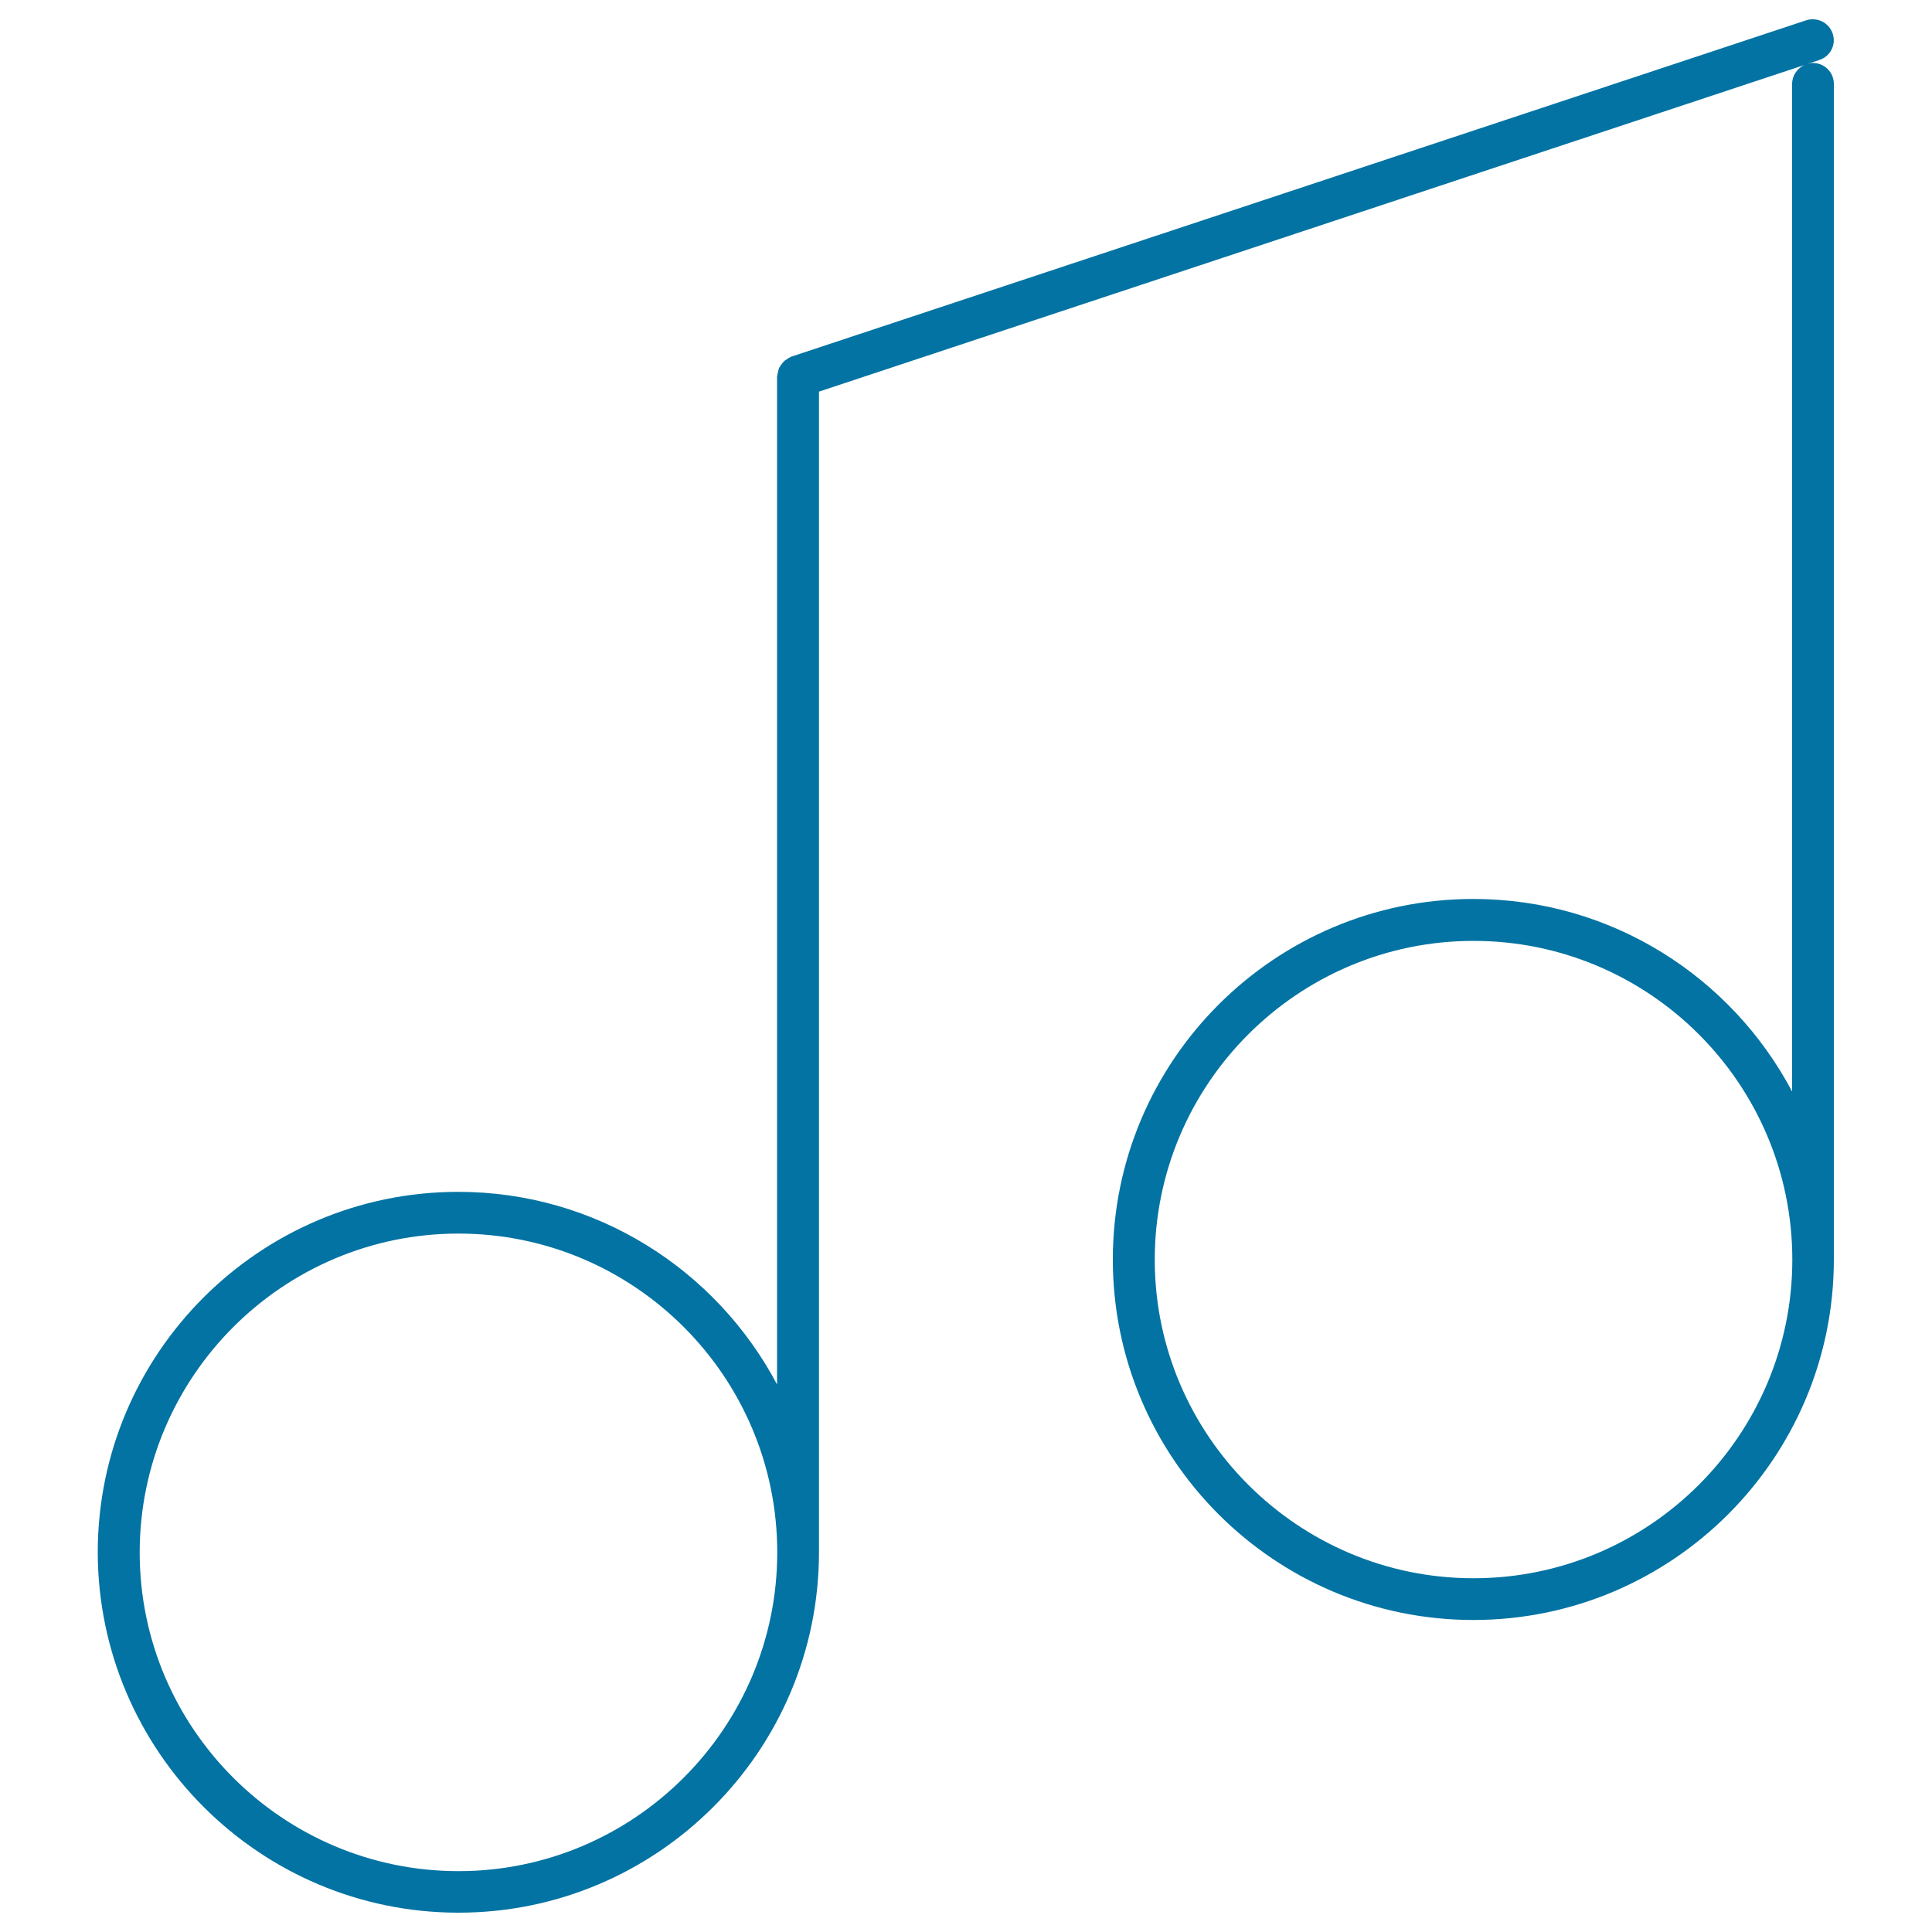 <svg xmlns="http://www.w3.org/2000/svg" viewBox="0 0 1000 1000" style="fill:#0273a2">
<title>Musical Note Variant With Thin Outline SVG icon</title>
<g><g><path d="M237.3,990c102.9,0,186.6-83.7,186.6-186.6V202.7l509.9-169c-3.6,1.8-6.2,5.4-6.2,9.7V565c-31.3-59.2-93.4-99.7-165-99.7c-102.9,0-186.6,83.7-186.6,186.6c0,102.9,83.7,186.6,186.6,186.6c102.9,0,186.6-83.7,186.6-186.6V43.4c0-6-4.9-10.8-10.8-10.8c-1.1,0-2.1,0.3-3.1,0.6l6.5-2.2c5.7-1.9,8.7-8,6.8-13.6c-1.9-5.7-8-8.7-13.7-6.9L409.6,184.6c-0.1,0-0.2,0.1-0.4,0.2c-0.7,0.3-1.4,0.7-2,1.2c-0.5,0.4-1.1,0.6-1.5,1.1c-0.5,0.5-0.9,1.1-1.3,1.6c-0.4,0.6-0.8,1.1-1.1,1.7c-0.3,0.6-0.4,1.2-0.5,1.8c-0.2,0.8-0.4,1.5-0.5,2.3c0,0.2-0.1,0.3-0.1,0.4v521.7c-31.3-59.2-93.5-99.7-165-99.7c-102.9,0-186.6,83.7-186.6,186.6C50.8,906.4,134.5,990,237.3,990z M762.7,816.9c-90.9,0-165-74-165-164.9c0-91,74.1-165,165-165c91,0,165,74,165,165C927.7,742.9,853.7,816.9,762.7,816.9z M237.3,638.5c91,0,165,74,165,165c0,90.9-74,165-165,165c-90.9,0-165-74-165-165C72.4,712.5,146.4,638.5,237.3,638.5z"/></g></g>
</svg>